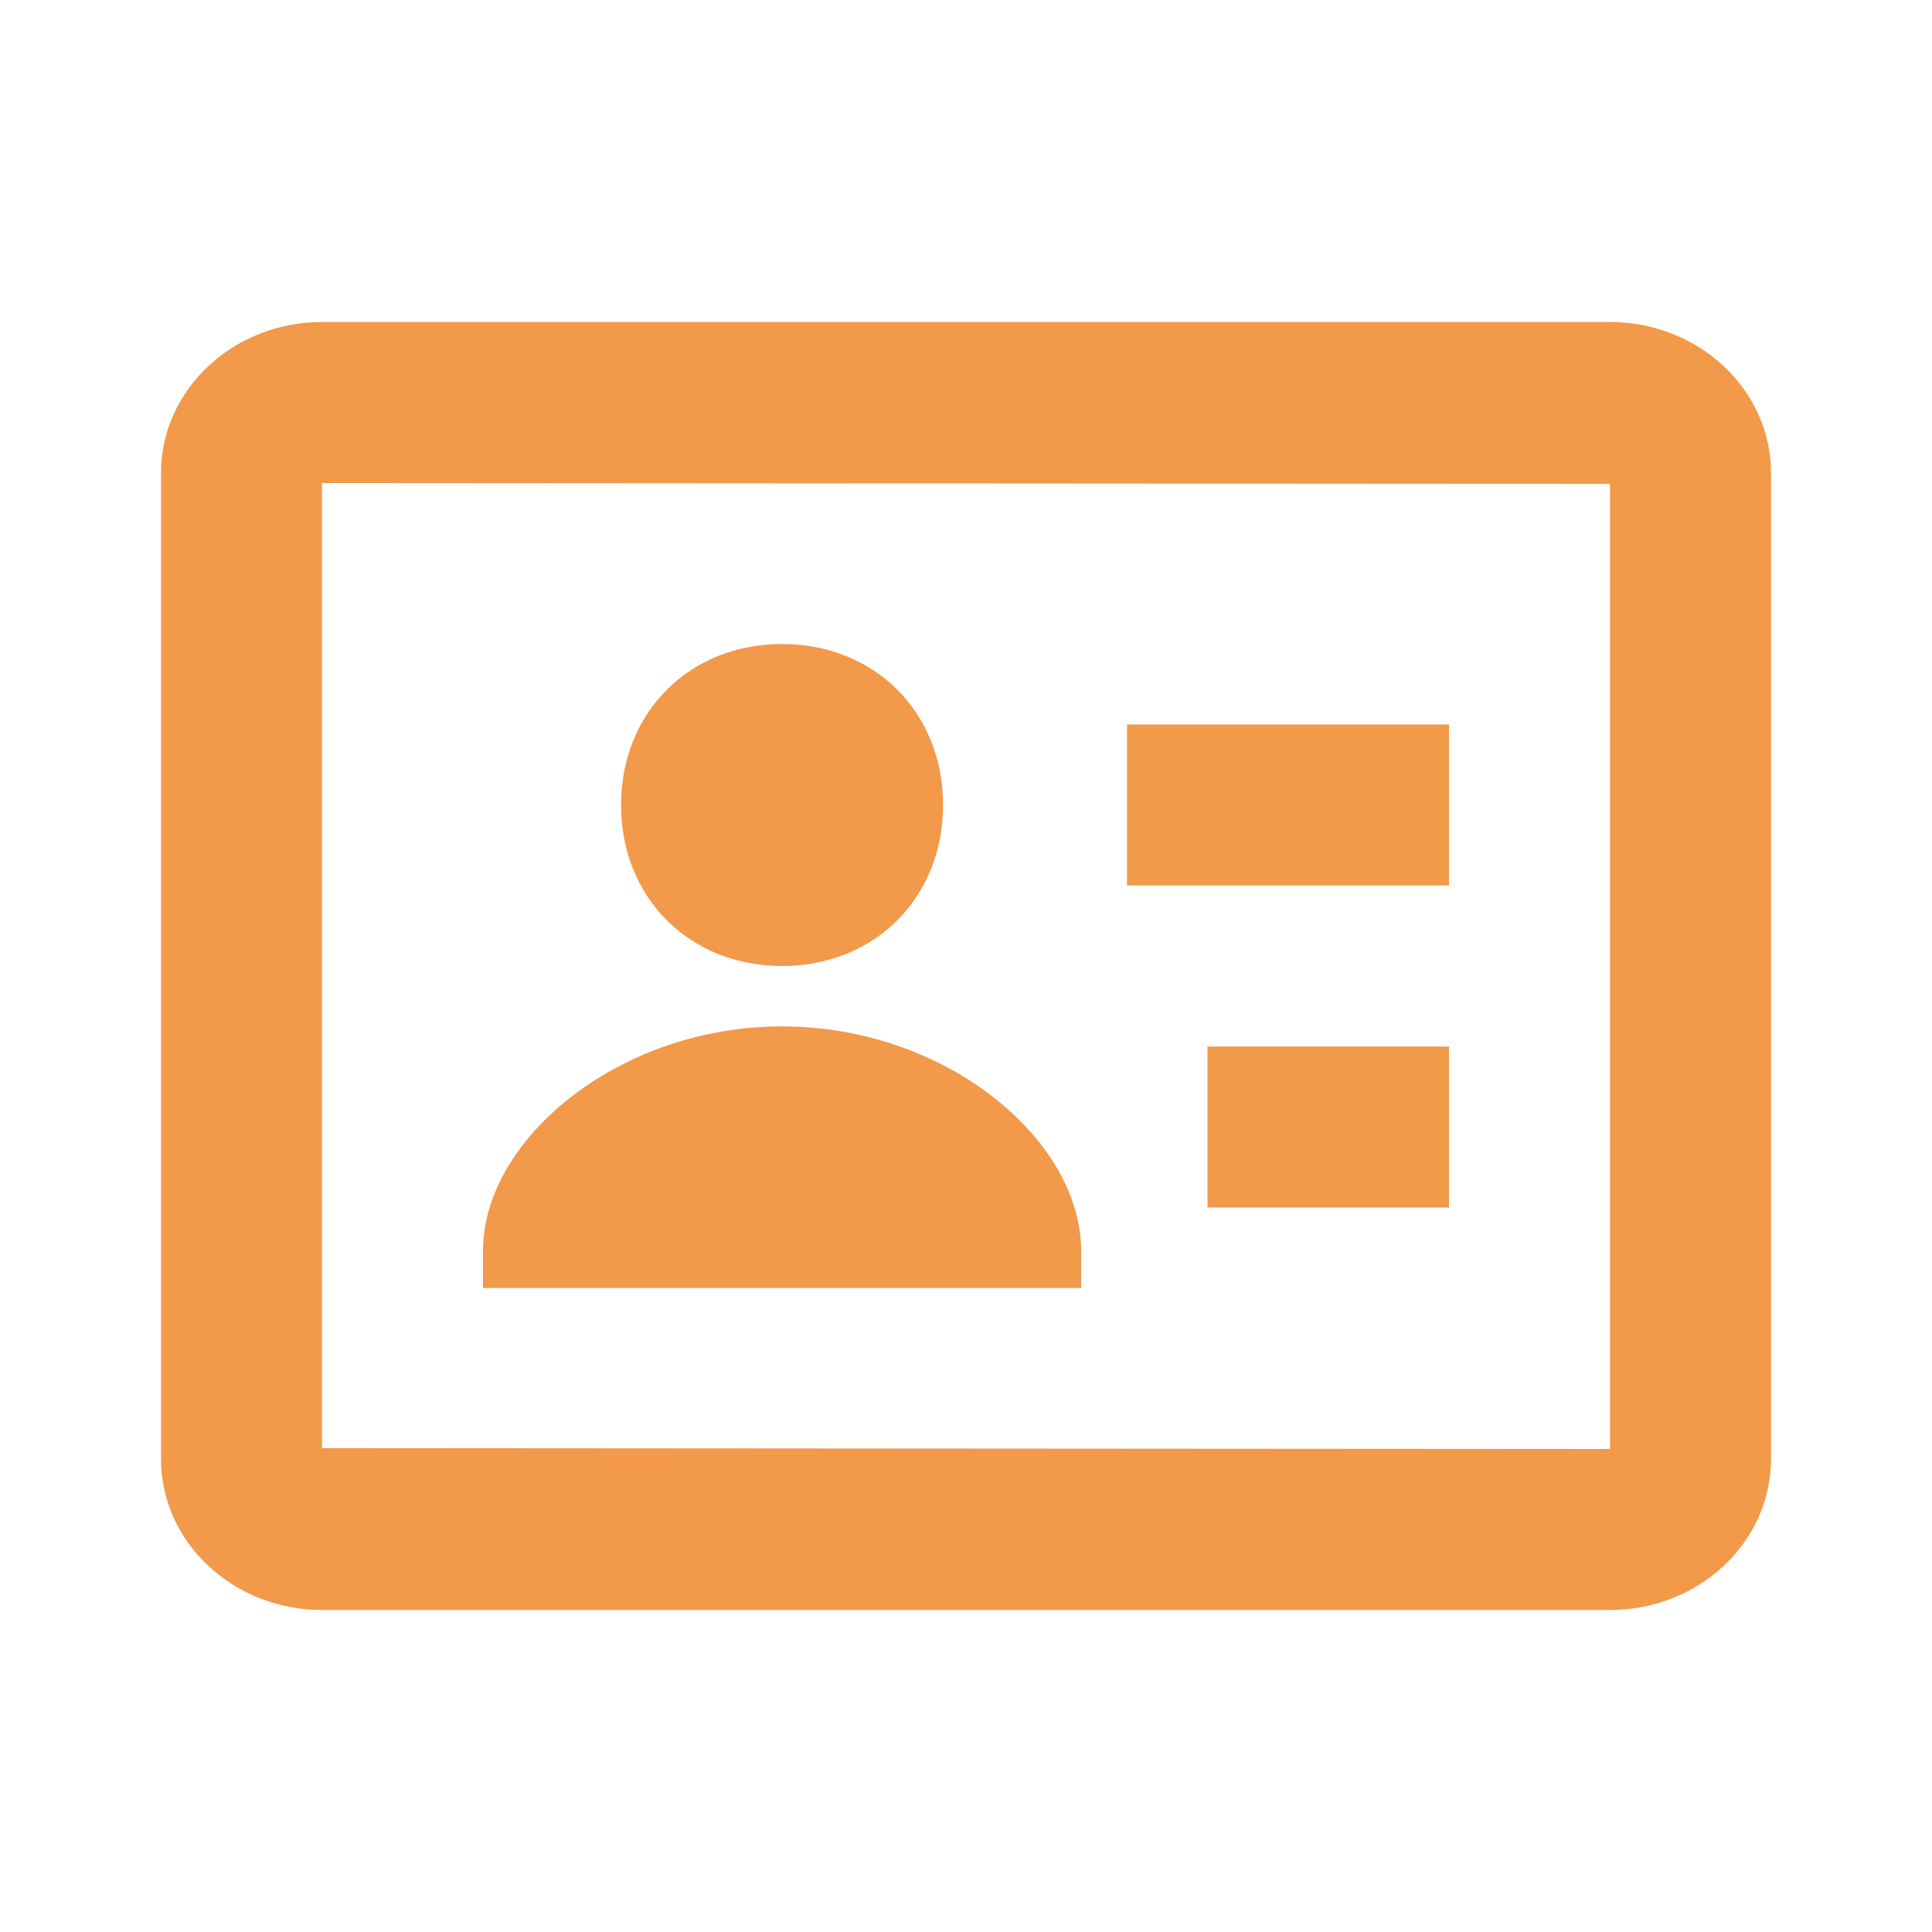 <?xml version="1.0" encoding="UTF-8"?> <svg xmlns="http://www.w3.org/2000/svg" width="72" height="72" viewBox="0 0 72 72" fill="none"> <path d="M29.145 36C32.598 36 35.145 33.453 35.145 30C35.145 26.547 32.598 24 29.145 24C25.692 24 23.145 26.547 23.145 30C23.145 33.453 25.689 36 29.145 36Z" fill="#F2994A"></path> <path d="M60 12H12C8.691 12 6 14.523 6 17.625V54.375C6 57.477 8.691 60 12 60H60C63.309 60 66 57.477 66 54.375V17.625C66 14.523 63.309 12 60 12ZM60 54L12 53.967V18L60 18.033V54Z" fill="#F2994A"></path> <path d="M42 27H54V33H42V27ZM45 39H54V45H45V39ZM40.29 46.608C40.29 42.486 35.262 38.25 29.145 38.25C23.028 38.25 18 42.486 18 46.608V48H40.29V46.608Z" fill="#F2994A"></path> </svg> 